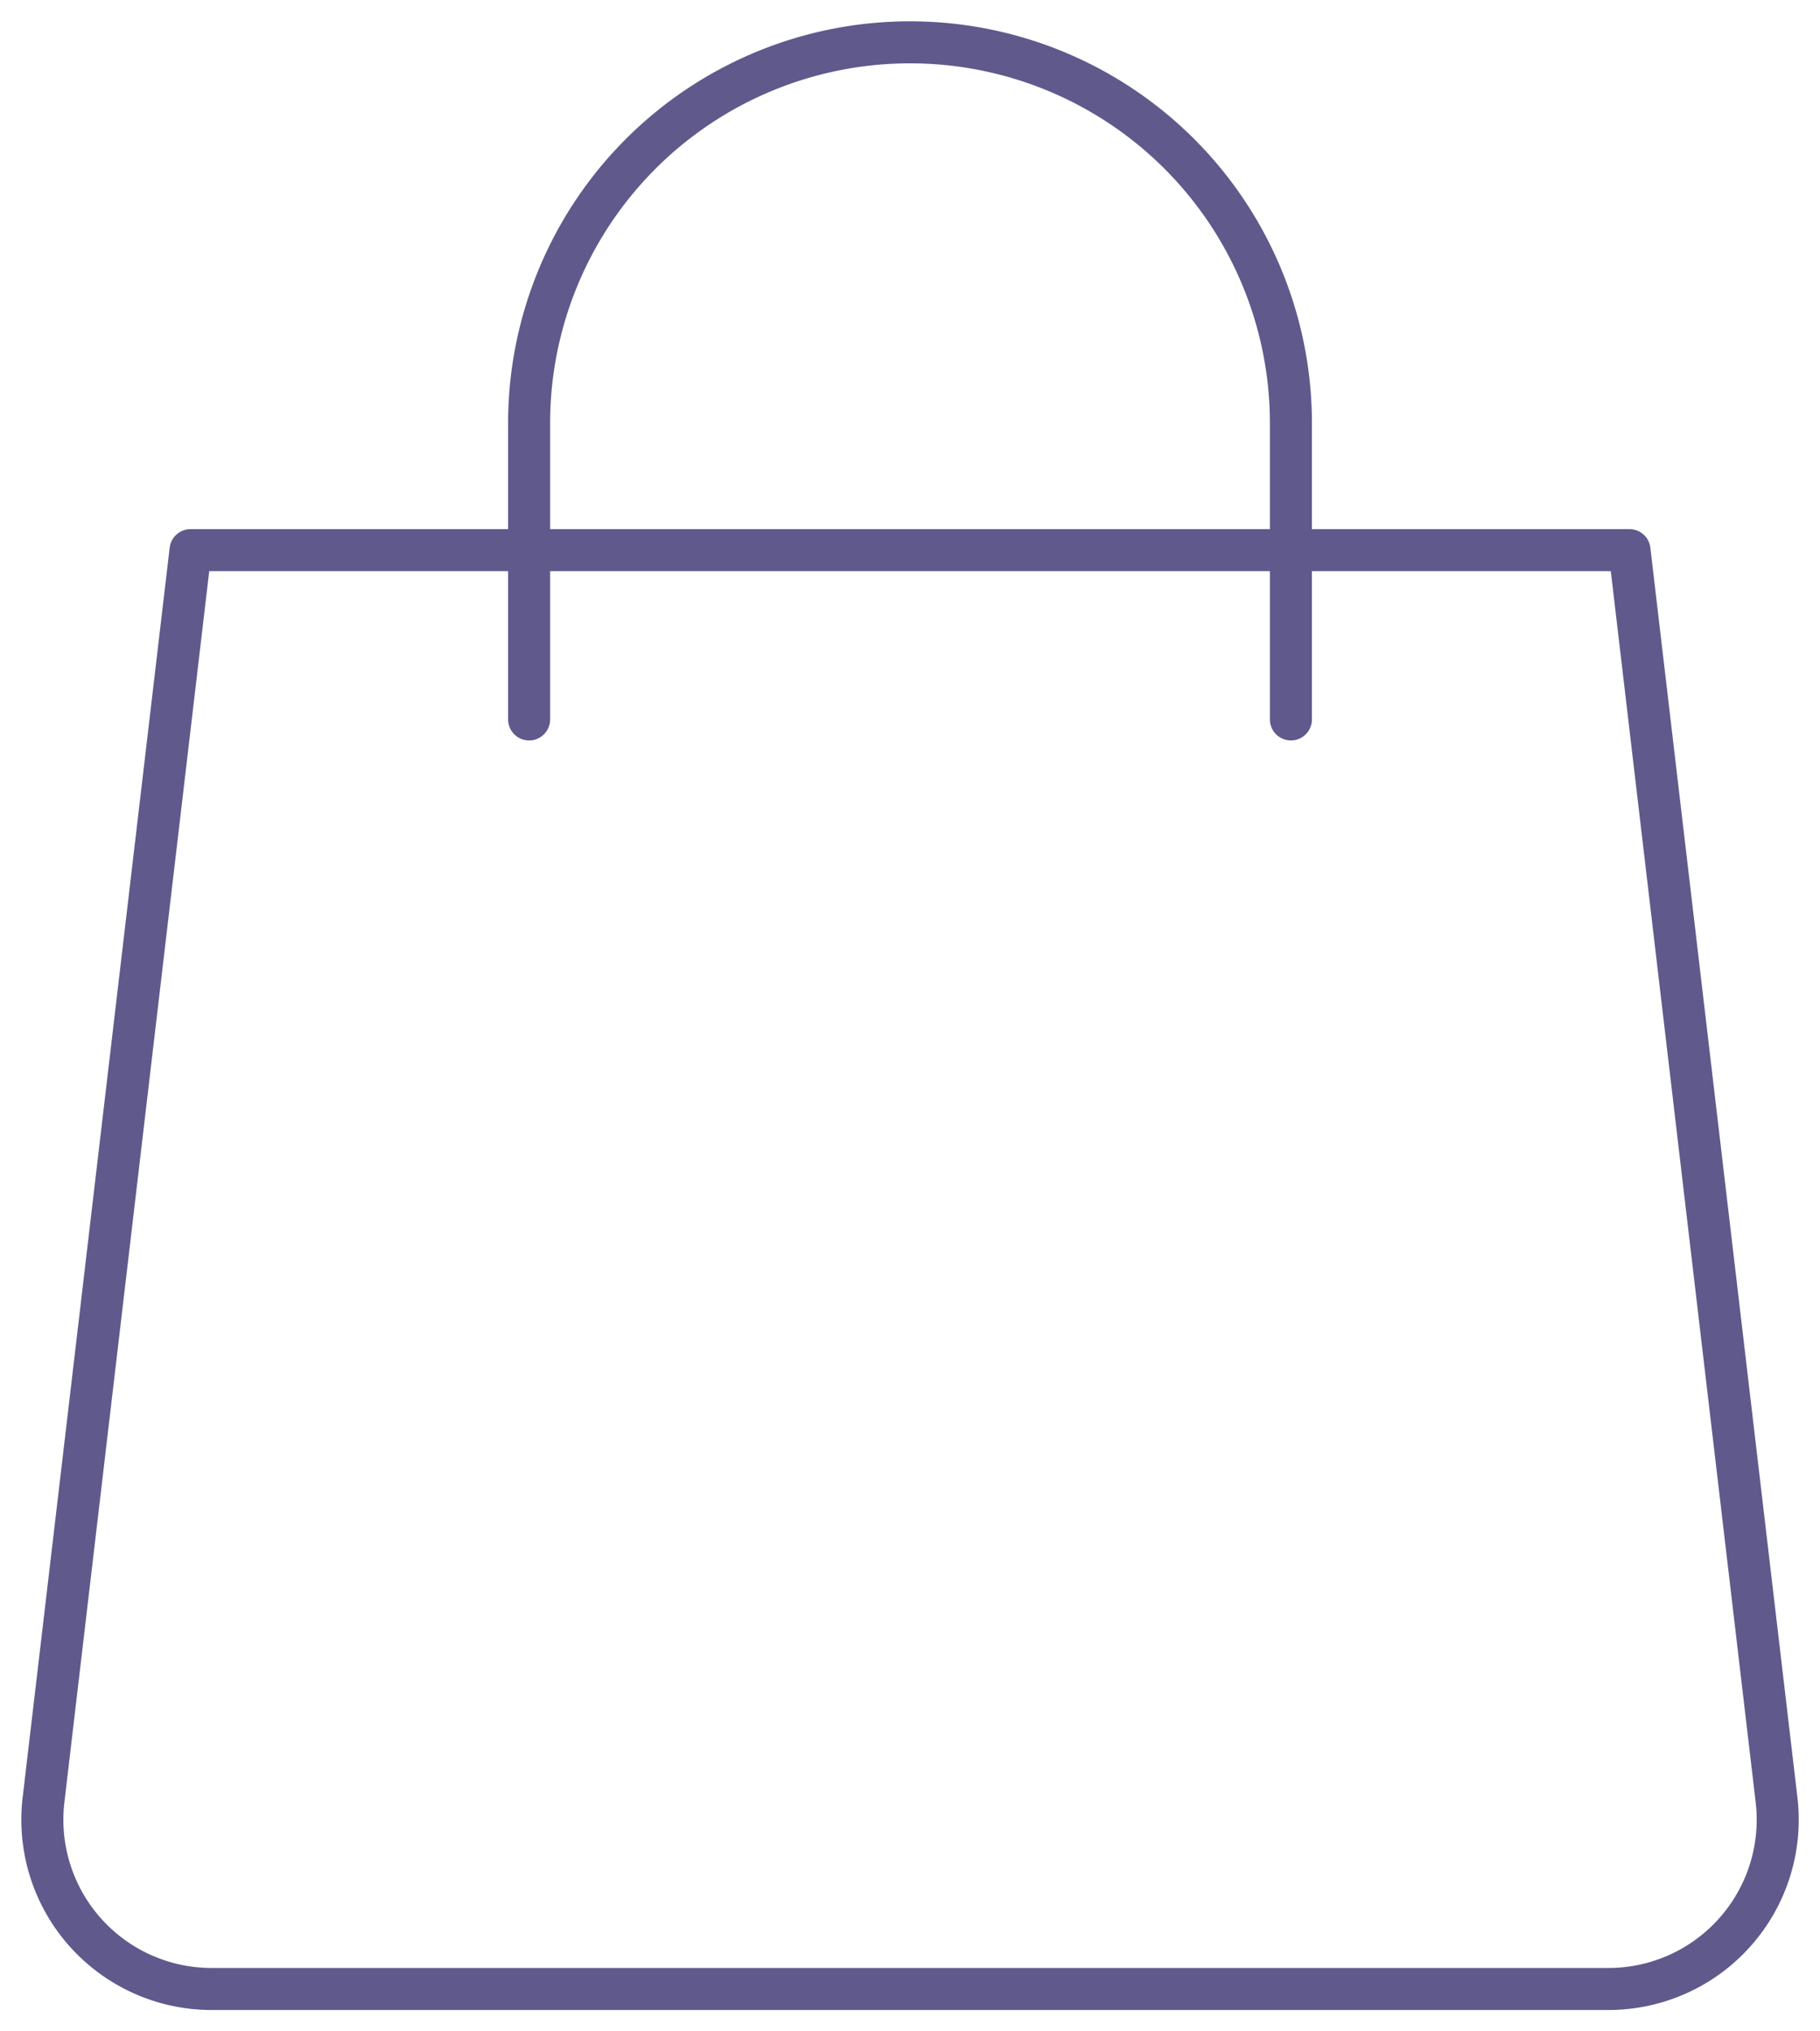 <svg id="Group_4" data-name="Group 4" xmlns="http://www.w3.org/2000/svg" xmlns:xlink="http://www.w3.org/1999/xlink" width="77.961" height="87.018" viewBox="0 0 77.961 87.018">
  <defs>
    <clipPath id="clip-path">
      <rect id="Rectangle_2" data-name="Rectangle 2" width="77.961" height="87.018" fill="none" stroke="#5f598c" stroke-width="1.8"/>
    </clipPath>
  </defs>
  <g id="Group_3" data-name="Group 3" clip-path="url(#clip-path)">
    <path id="Path_2" data-name="Path 2" d="M67.584,68.138H7.751a7.252,7.252,0,0,1-7.2-8.1L6.849,6.5H68.487l6.3,53.538A7.252,7.252,0,0,1,67.584,68.138Z" transform="translate(1.313 17.067)" fill="none" stroke="#5f598c" stroke-linecap="round" stroke-linejoin="round" stroke-width="1.8"/>
    <path id="Path_3" data-name="Path 3" d="M6.251,29.506V16.816a16.316,16.316,0,1,1,32.632,0v12.69" transform="translate(16.414 1.313)" fill="none" stroke="#5f598c" stroke-linecap="round" stroke-linejoin="round" stroke-width="1.8"/>
  </g>
</svg>
